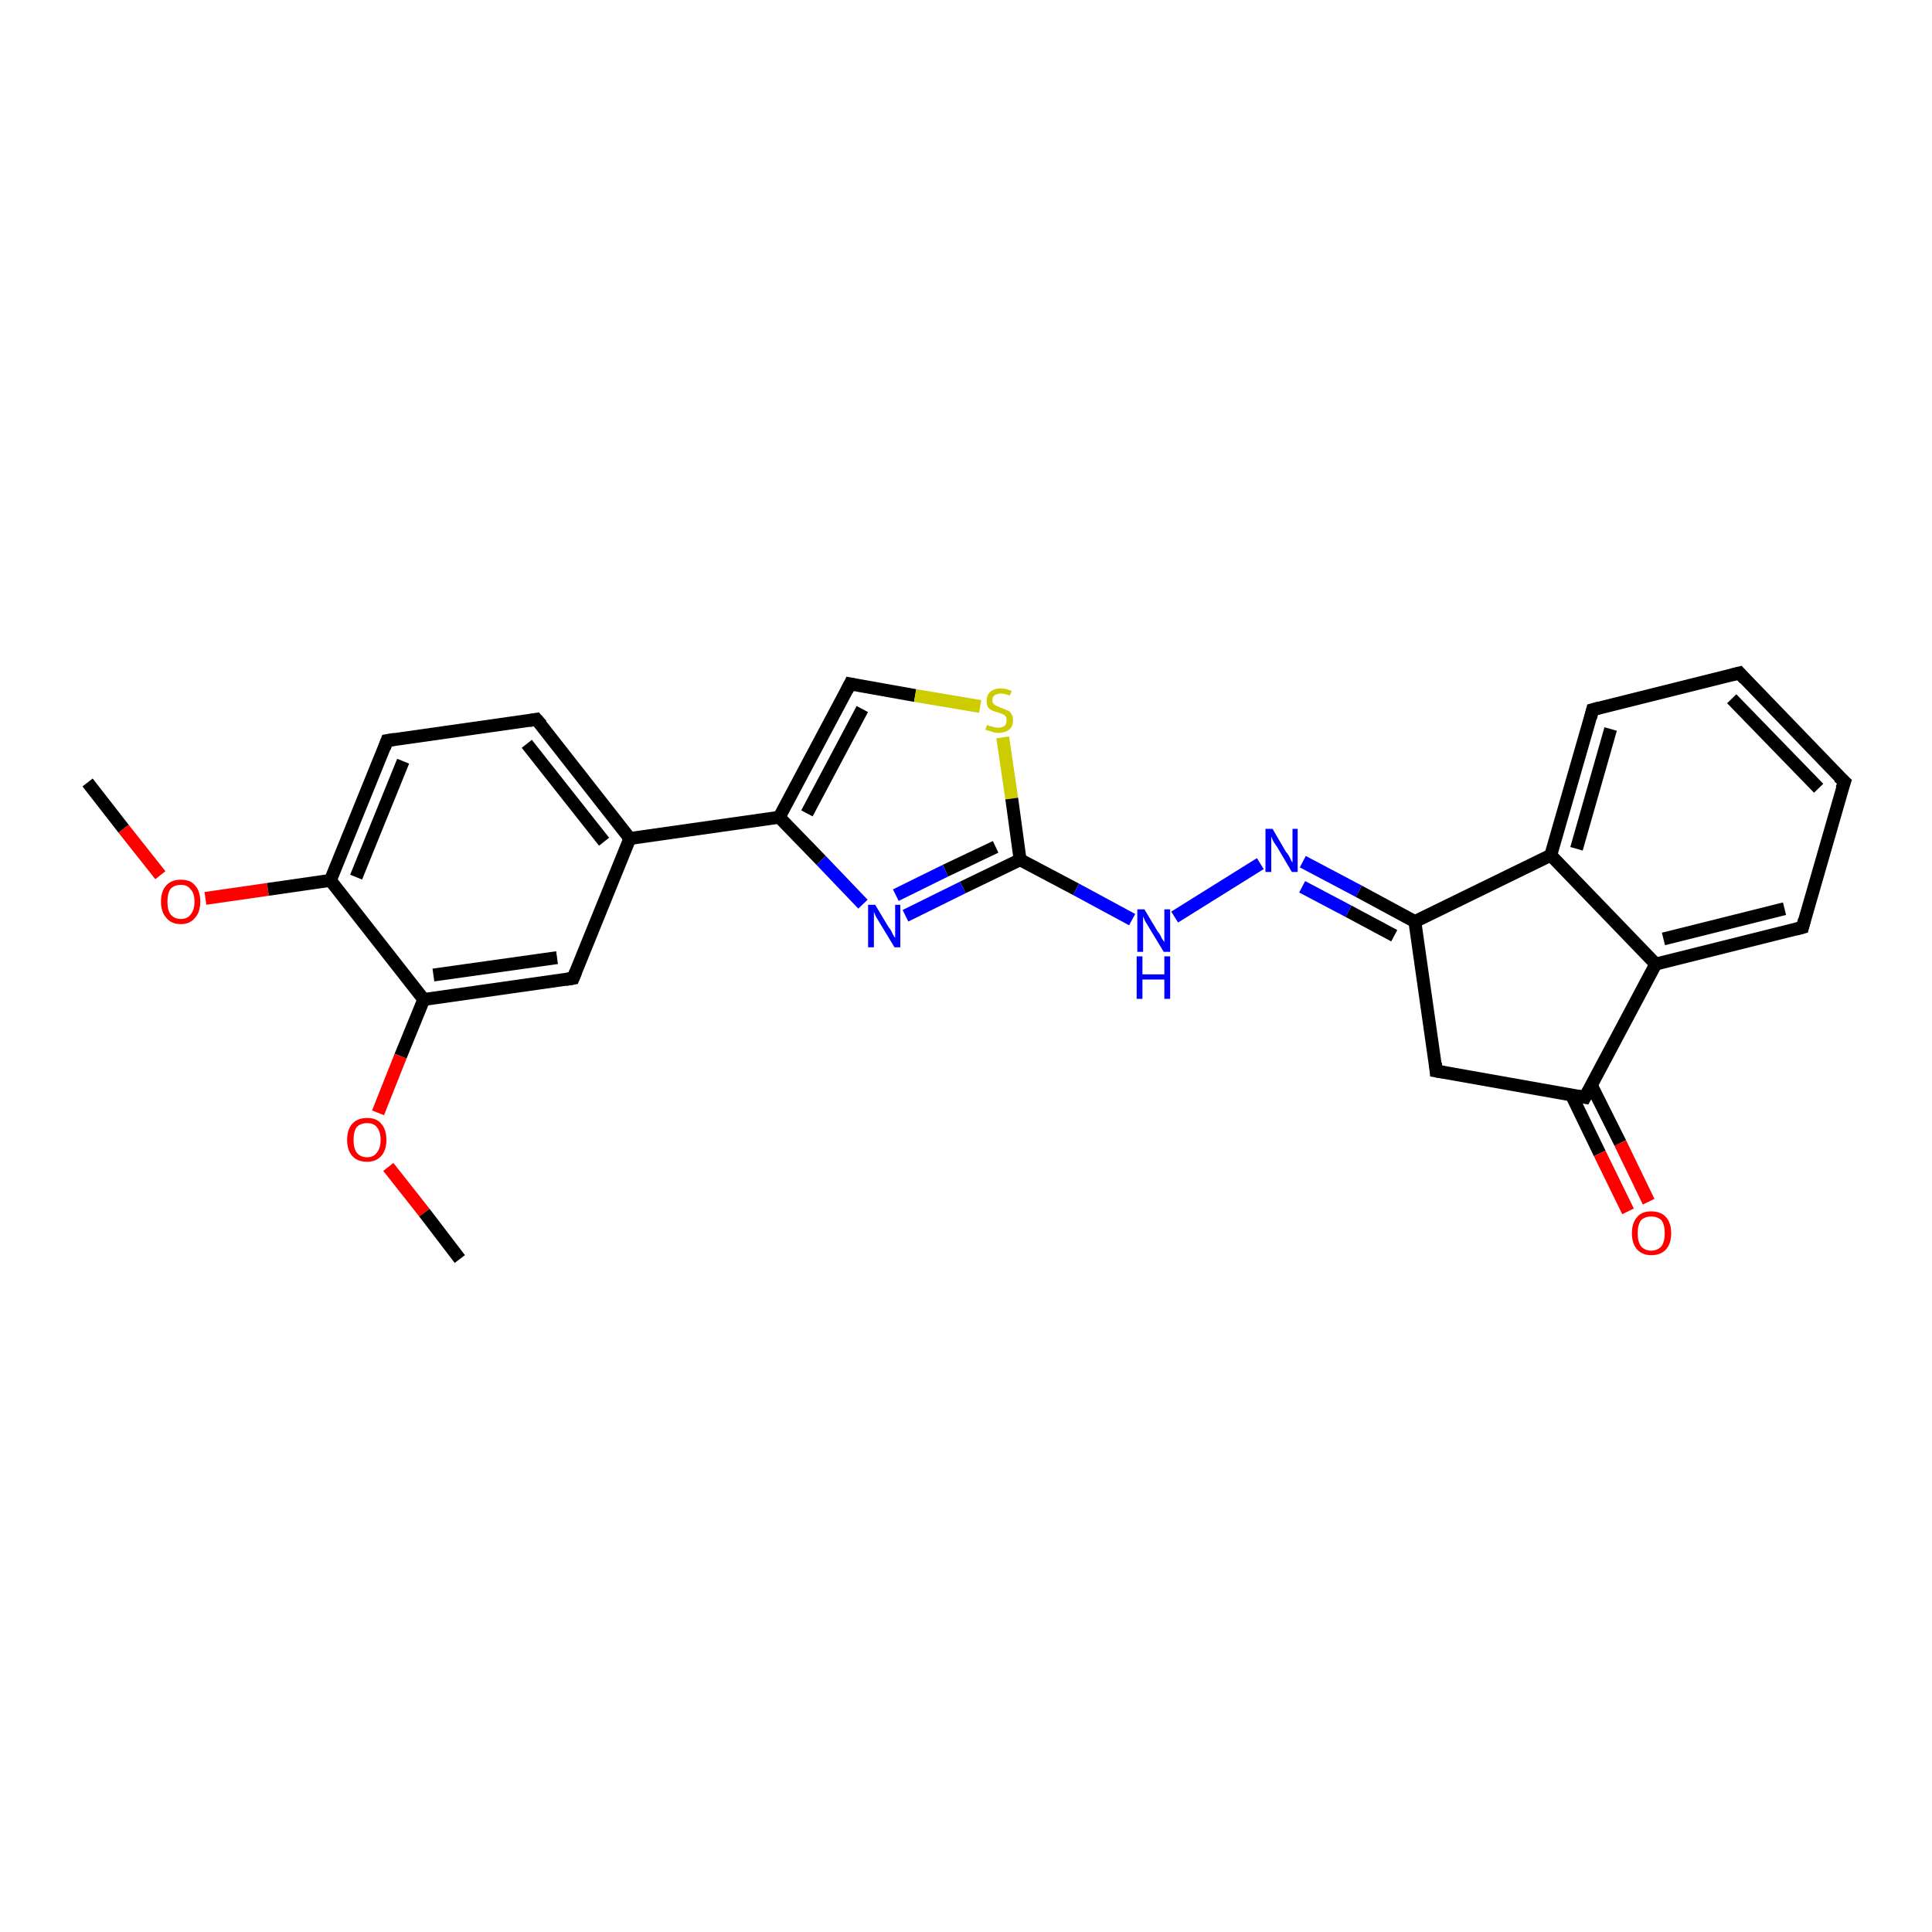 <?xml version='1.0' encoding='iso-8859-1'?>
<svg version='1.1' baseProfile='full'
              xmlns='http://www.w3.org/2000/svg'
                      xmlns:rdkit='http://www.rdkit.org/xml'
                      xmlns:xlink='http://www.w3.org/1999/xlink'
                  xml:space='preserve'
width='300px' height='300px' viewBox='0 0 300 300'>
<!-- END OF HEADER -->
<rect style='opacity:1.0;fill:#FFFFFF;stroke:none' width='300.0' height='300.0' x='0.0' y='0.0'> </rect>
<path class='bond-0 atom-0 atom-1' d='M 13.6,121.5 L 19.2,128.7' style='fill:none;fill-rule:evenodd;stroke:#000000;stroke-width:2.0px;stroke-linecap:butt;stroke-linejoin:miter;stroke-opacity:1' />
<path class='bond-0 atom-0 atom-1' d='M 19.2,128.7 L 24.9,135.9' style='fill:none;fill-rule:evenodd;stroke:#FF0000;stroke-width:2.0px;stroke-linecap:butt;stroke-linejoin:miter;stroke-opacity:1' />
<path class='bond-1 atom-1 atom-2' d='M 31.9,139.5 L 41.6,138.1' style='fill:none;fill-rule:evenodd;stroke:#FF0000;stroke-width:2.0px;stroke-linecap:butt;stroke-linejoin:miter;stroke-opacity:1' />
<path class='bond-1 atom-1 atom-2' d='M 41.6,138.1 L 51.3,136.7' style='fill:none;fill-rule:evenodd;stroke:#000000;stroke-width:2.0px;stroke-linecap:butt;stroke-linejoin:miter;stroke-opacity:1' />
<path class='bond-2 atom-2 atom-3' d='M 51.3,136.7 L 60.1,115.0' style='fill:none;fill-rule:evenodd;stroke:#000000;stroke-width:2.0px;stroke-linecap:butt;stroke-linejoin:miter;stroke-opacity:1' />
<path class='bond-2 atom-2 atom-3' d='M 55.3,136.2 L 62.6,118.2' style='fill:none;fill-rule:evenodd;stroke:#000000;stroke-width:2.0px;stroke-linecap:butt;stroke-linejoin:miter;stroke-opacity:1' />
<path class='bond-3 atom-3 atom-4' d='M 60.1,115.0 L 83.3,111.7' style='fill:none;fill-rule:evenodd;stroke:#000000;stroke-width:2.0px;stroke-linecap:butt;stroke-linejoin:miter;stroke-opacity:1' />
<path class='bond-4 atom-4 atom-5' d='M 83.3,111.7 L 97.8,130.2' style='fill:none;fill-rule:evenodd;stroke:#000000;stroke-width:2.0px;stroke-linecap:butt;stroke-linejoin:miter;stroke-opacity:1' />
<path class='bond-4 atom-4 atom-5' d='M 81.8,115.5 L 93.8,130.7' style='fill:none;fill-rule:evenodd;stroke:#000000;stroke-width:2.0px;stroke-linecap:butt;stroke-linejoin:miter;stroke-opacity:1' />
<path class='bond-5 atom-5 atom-6' d='M 97.8,130.2 L 89.0,151.9' style='fill:none;fill-rule:evenodd;stroke:#000000;stroke-width:2.0px;stroke-linecap:butt;stroke-linejoin:miter;stroke-opacity:1' />
<path class='bond-6 atom-6 atom-7' d='M 89.0,151.9 L 65.8,155.2' style='fill:none;fill-rule:evenodd;stroke:#000000;stroke-width:2.0px;stroke-linecap:butt;stroke-linejoin:miter;stroke-opacity:1' />
<path class='bond-6 atom-6 atom-7' d='M 86.5,148.7 L 67.3,151.4' style='fill:none;fill-rule:evenodd;stroke:#000000;stroke-width:2.0px;stroke-linecap:butt;stroke-linejoin:miter;stroke-opacity:1' />
<path class='bond-7 atom-7 atom-8' d='M 65.8,155.2 L 62.2,164.0' style='fill:none;fill-rule:evenodd;stroke:#000000;stroke-width:2.0px;stroke-linecap:butt;stroke-linejoin:miter;stroke-opacity:1' />
<path class='bond-7 atom-7 atom-8' d='M 62.2,164.0 L 58.7,172.8' style='fill:none;fill-rule:evenodd;stroke:#FF0000;stroke-width:2.0px;stroke-linecap:butt;stroke-linejoin:miter;stroke-opacity:1' />
<path class='bond-8 atom-8 atom-9' d='M 60.3,181.2 L 65.9,188.3' style='fill:none;fill-rule:evenodd;stroke:#FF0000;stroke-width:2.0px;stroke-linecap:butt;stroke-linejoin:miter;stroke-opacity:1' />
<path class='bond-8 atom-8 atom-9' d='M 65.9,188.3 L 71.4,195.5' style='fill:none;fill-rule:evenodd;stroke:#000000;stroke-width:2.0px;stroke-linecap:butt;stroke-linejoin:miter;stroke-opacity:1' />
<path class='bond-9 atom-5 atom-10' d='M 97.8,130.2 L 121.0,126.9' style='fill:none;fill-rule:evenodd;stroke:#000000;stroke-width:2.0px;stroke-linecap:butt;stroke-linejoin:miter;stroke-opacity:1' />
<path class='bond-10 atom-10 atom-11' d='M 121.0,126.9 L 132.0,106.2' style='fill:none;fill-rule:evenodd;stroke:#000000;stroke-width:2.0px;stroke-linecap:butt;stroke-linejoin:miter;stroke-opacity:1' />
<path class='bond-10 atom-10 atom-11' d='M 125.3,126.3 L 133.9,110.1' style='fill:none;fill-rule:evenodd;stroke:#000000;stroke-width:2.0px;stroke-linecap:butt;stroke-linejoin:miter;stroke-opacity:1' />
<path class='bond-11 atom-11 atom-12' d='M 132.0,106.2 L 142.1,108.0' style='fill:none;fill-rule:evenodd;stroke:#000000;stroke-width:2.0px;stroke-linecap:butt;stroke-linejoin:miter;stroke-opacity:1' />
<path class='bond-11 atom-11 atom-12' d='M 142.1,108.0 L 152.2,109.7' style='fill:none;fill-rule:evenodd;stroke:#CCCC00;stroke-width:2.0px;stroke-linecap:butt;stroke-linejoin:miter;stroke-opacity:1' />
<path class='bond-12 atom-12 atom-13' d='M 155.7,114.5 L 157.1,124.0' style='fill:none;fill-rule:evenodd;stroke:#CCCC00;stroke-width:2.0px;stroke-linecap:butt;stroke-linejoin:miter;stroke-opacity:1' />
<path class='bond-12 atom-12 atom-13' d='M 157.1,124.0 L 158.4,133.5' style='fill:none;fill-rule:evenodd;stroke:#000000;stroke-width:2.0px;stroke-linecap:butt;stroke-linejoin:miter;stroke-opacity:1' />
<path class='bond-13 atom-13 atom-14' d='M 158.4,133.5 L 167.1,138.1' style='fill:none;fill-rule:evenodd;stroke:#000000;stroke-width:2.0px;stroke-linecap:butt;stroke-linejoin:miter;stroke-opacity:1' />
<path class='bond-13 atom-13 atom-14' d='M 167.1,138.1 L 175.8,142.8' style='fill:none;fill-rule:evenodd;stroke:#0000FF;stroke-width:2.0px;stroke-linecap:butt;stroke-linejoin:miter;stroke-opacity:1' />
<path class='bond-14 atom-14 atom-15' d='M 182.4,142.4 L 195.7,134.1' style='fill:none;fill-rule:evenodd;stroke:#0000FF;stroke-width:2.0px;stroke-linecap:butt;stroke-linejoin:miter;stroke-opacity:1' />
<path class='bond-15 atom-15 atom-16' d='M 202.3,133.8 L 211.0,138.4' style='fill:none;fill-rule:evenodd;stroke:#0000FF;stroke-width:2.0px;stroke-linecap:butt;stroke-linejoin:miter;stroke-opacity:1' />
<path class='bond-15 atom-15 atom-16' d='M 211.0,138.4 L 219.7,143.1' style='fill:none;fill-rule:evenodd;stroke:#000000;stroke-width:2.0px;stroke-linecap:butt;stroke-linejoin:miter;stroke-opacity:1' />
<path class='bond-15 atom-15 atom-16' d='M 202.2,137.7 L 209.4,141.5' style='fill:none;fill-rule:evenodd;stroke:#0000FF;stroke-width:2.0px;stroke-linecap:butt;stroke-linejoin:miter;stroke-opacity:1' />
<path class='bond-15 atom-15 atom-16' d='M 209.4,141.5 L 216.5,145.3' style='fill:none;fill-rule:evenodd;stroke:#000000;stroke-width:2.0px;stroke-linecap:butt;stroke-linejoin:miter;stroke-opacity:1' />
<path class='bond-16 atom-16 atom-17' d='M 219.7,143.1 L 223.0,166.3' style='fill:none;fill-rule:evenodd;stroke:#000000;stroke-width:2.0px;stroke-linecap:butt;stroke-linejoin:miter;stroke-opacity:1' />
<path class='bond-17 atom-17 atom-18' d='M 223.0,166.3 L 246.1,170.4' style='fill:none;fill-rule:evenodd;stroke:#000000;stroke-width:2.0px;stroke-linecap:butt;stroke-linejoin:miter;stroke-opacity:1' />
<path class='bond-18 atom-18 atom-19' d='M 244.0,170.0 L 248.4,179.1' style='fill:none;fill-rule:evenodd;stroke:#000000;stroke-width:2.0px;stroke-linecap:butt;stroke-linejoin:miter;stroke-opacity:1' />
<path class='bond-18 atom-18 atom-19' d='M 248.4,179.1 L 252.8,188.1' style='fill:none;fill-rule:evenodd;stroke:#FF0000;stroke-width:2.0px;stroke-linecap:butt;stroke-linejoin:miter;stroke-opacity:1' />
<path class='bond-18 atom-18 atom-19' d='M 247.1,168.5 L 251.6,177.5' style='fill:none;fill-rule:evenodd;stroke:#000000;stroke-width:2.0px;stroke-linecap:butt;stroke-linejoin:miter;stroke-opacity:1' />
<path class='bond-18 atom-18 atom-19' d='M 251.6,177.5 L 256.0,186.6' style='fill:none;fill-rule:evenodd;stroke:#FF0000;stroke-width:2.0px;stroke-linecap:butt;stroke-linejoin:miter;stroke-opacity:1' />
<path class='bond-19 atom-18 atom-20' d='M 246.1,170.4 L 257.1,149.7' style='fill:none;fill-rule:evenodd;stroke:#000000;stroke-width:2.0px;stroke-linecap:butt;stroke-linejoin:miter;stroke-opacity:1' />
<path class='bond-20 atom-20 atom-21' d='M 257.1,149.7 L 279.9,144.0' style='fill:none;fill-rule:evenodd;stroke:#000000;stroke-width:2.0px;stroke-linecap:butt;stroke-linejoin:miter;stroke-opacity:1' />
<path class='bond-20 atom-20 atom-21' d='M 258.3,145.8 L 277.1,141.1' style='fill:none;fill-rule:evenodd;stroke:#000000;stroke-width:2.0px;stroke-linecap:butt;stroke-linejoin:miter;stroke-opacity:1' />
<path class='bond-21 atom-21 atom-22' d='M 279.9,144.0 L 286.4,121.4' style='fill:none;fill-rule:evenodd;stroke:#000000;stroke-width:2.0px;stroke-linecap:butt;stroke-linejoin:miter;stroke-opacity:1' />
<path class='bond-22 atom-22 atom-23' d='M 286.4,121.4 L 270.1,104.5' style='fill:none;fill-rule:evenodd;stroke:#000000;stroke-width:2.0px;stroke-linecap:butt;stroke-linejoin:miter;stroke-opacity:1' />
<path class='bond-22 atom-22 atom-23' d='M 282.4,122.4 L 268.9,108.5' style='fill:none;fill-rule:evenodd;stroke:#000000;stroke-width:2.0px;stroke-linecap:butt;stroke-linejoin:miter;stroke-opacity:1' />
<path class='bond-23 atom-23 atom-24' d='M 270.1,104.5 L 247.3,110.2' style='fill:none;fill-rule:evenodd;stroke:#000000;stroke-width:2.0px;stroke-linecap:butt;stroke-linejoin:miter;stroke-opacity:1' />
<path class='bond-24 atom-24 atom-25' d='M 247.3,110.2 L 240.8,132.8' style='fill:none;fill-rule:evenodd;stroke:#000000;stroke-width:2.0px;stroke-linecap:butt;stroke-linejoin:miter;stroke-opacity:1' />
<path class='bond-24 atom-24 atom-25' d='M 250.1,113.2 L 244.8,131.8' style='fill:none;fill-rule:evenodd;stroke:#000000;stroke-width:2.0px;stroke-linecap:butt;stroke-linejoin:miter;stroke-opacity:1' />
<path class='bond-25 atom-13 atom-26' d='M 158.4,133.5 L 149.5,137.8' style='fill:none;fill-rule:evenodd;stroke:#000000;stroke-width:2.0px;stroke-linecap:butt;stroke-linejoin:miter;stroke-opacity:1' />
<path class='bond-25 atom-13 atom-26' d='M 149.5,137.8 L 140.6,142.2' style='fill:none;fill-rule:evenodd;stroke:#0000FF;stroke-width:2.0px;stroke-linecap:butt;stroke-linejoin:miter;stroke-opacity:1' />
<path class='bond-25 atom-13 atom-26' d='M 154.6,131.5 L 146.8,135.2' style='fill:none;fill-rule:evenodd;stroke:#000000;stroke-width:2.0px;stroke-linecap:butt;stroke-linejoin:miter;stroke-opacity:1' />
<path class='bond-25 atom-13 atom-26' d='M 146.8,135.2 L 139.1,139.0' style='fill:none;fill-rule:evenodd;stroke:#0000FF;stroke-width:2.0px;stroke-linecap:butt;stroke-linejoin:miter;stroke-opacity:1' />
<path class='bond-26 atom-7 atom-2' d='M 65.8,155.2 L 51.3,136.7' style='fill:none;fill-rule:evenodd;stroke:#000000;stroke-width:2.0px;stroke-linecap:butt;stroke-linejoin:miter;stroke-opacity:1' />
<path class='bond-27 atom-26 atom-10' d='M 134.0,140.4 L 127.5,133.6' style='fill:none;fill-rule:evenodd;stroke:#0000FF;stroke-width:2.0px;stroke-linecap:butt;stroke-linejoin:miter;stroke-opacity:1' />
<path class='bond-27 atom-26 atom-10' d='M 127.5,133.6 L 121.0,126.9' style='fill:none;fill-rule:evenodd;stroke:#000000;stroke-width:2.0px;stroke-linecap:butt;stroke-linejoin:miter;stroke-opacity:1' />
<path class='bond-28 atom-25 atom-16' d='M 240.8,132.8 L 219.7,143.1' style='fill:none;fill-rule:evenodd;stroke:#000000;stroke-width:2.0px;stroke-linecap:butt;stroke-linejoin:miter;stroke-opacity:1' />
<path class='bond-29 atom-25 atom-20' d='M 240.8,132.8 L 257.1,149.7' style='fill:none;fill-rule:evenodd;stroke:#000000;stroke-width:2.0px;stroke-linecap:butt;stroke-linejoin:miter;stroke-opacity:1' />
<path d='M 59.7,116.1 L 60.1,115.0 L 61.3,114.8' style='fill:none;stroke:#000000;stroke-width:2.0px;stroke-linecap:butt;stroke-linejoin:miter;stroke-opacity:1;' />
<path d='M 82.2,111.9 L 83.3,111.7 L 84.1,112.6' style='fill:none;stroke:#000000;stroke-width:2.0px;stroke-linecap:butt;stroke-linejoin:miter;stroke-opacity:1;' />
<path d='M 89.4,150.9 L 89.0,151.9 L 87.8,152.1' style='fill:none;stroke:#000000;stroke-width:2.0px;stroke-linecap:butt;stroke-linejoin:miter;stroke-opacity:1;' />
<path d='M 131.5,107.2 L 132.0,106.2 L 132.5,106.3' style='fill:none;stroke:#000000;stroke-width:2.0px;stroke-linecap:butt;stroke-linejoin:miter;stroke-opacity:1;' />
<path d='M 222.9,165.1 L 223.0,166.3 L 224.2,166.5' style='fill:none;stroke:#000000;stroke-width:2.0px;stroke-linecap:butt;stroke-linejoin:miter;stroke-opacity:1;' />
<path d='M 245.0,170.2 L 246.1,170.4 L 246.7,169.3' style='fill:none;stroke:#000000;stroke-width:2.0px;stroke-linecap:butt;stroke-linejoin:miter;stroke-opacity:1;' />
<path d='M 278.8,144.3 L 279.9,144.0 L 280.2,142.8' style='fill:none;stroke:#000000;stroke-width:2.0px;stroke-linecap:butt;stroke-linejoin:miter;stroke-opacity:1;' />
<path d='M 286.0,122.5 L 286.4,121.4 L 285.5,120.6' style='fill:none;stroke:#000000;stroke-width:2.0px;stroke-linecap:butt;stroke-linejoin:miter;stroke-opacity:1;' />
<path d='M 270.9,105.4 L 270.1,104.5 L 268.9,104.8' style='fill:none;stroke:#000000;stroke-width:2.0px;stroke-linecap:butt;stroke-linejoin:miter;stroke-opacity:1;' />
<path d='M 248.4,109.9 L 247.3,110.2 L 247.0,111.4' style='fill:none;stroke:#000000;stroke-width:2.0px;stroke-linecap:butt;stroke-linejoin:miter;stroke-opacity:1;' />
<path class='atom-1' d='M 25.0 140.0
Q 25.0 138.4, 25.8 137.5
Q 26.6 136.6, 28.1 136.6
Q 29.6 136.6, 30.3 137.5
Q 31.1 138.4, 31.1 140.0
Q 31.1 141.6, 30.3 142.5
Q 29.5 143.5, 28.1 143.5
Q 26.6 143.5, 25.8 142.5
Q 25.0 141.6, 25.0 140.0
M 28.1 142.7
Q 29.1 142.7, 29.6 142.0
Q 30.2 141.3, 30.2 140.0
Q 30.2 138.7, 29.6 138.1
Q 29.1 137.4, 28.1 137.4
Q 27.1 137.4, 26.5 138.0
Q 26.0 138.7, 26.0 140.0
Q 26.0 141.4, 26.5 142.0
Q 27.1 142.7, 28.1 142.7
' fill='#FF0000'/>
<path class='atom-8' d='M 53.9 177.0
Q 53.9 175.4, 54.7 174.5
Q 55.5 173.6, 57.0 173.6
Q 58.5 173.6, 59.2 174.5
Q 60.0 175.4, 60.0 177.0
Q 60.0 178.6, 59.2 179.5
Q 58.4 180.4, 57.0 180.4
Q 55.5 180.4, 54.7 179.5
Q 53.9 178.6, 53.9 177.0
M 57.0 179.7
Q 58.0 179.7, 58.5 179.0
Q 59.1 178.3, 59.1 177.0
Q 59.1 175.7, 58.5 175.0
Q 58.0 174.4, 57.0 174.4
Q 56.0 174.4, 55.4 175.0
Q 54.9 175.7, 54.9 177.0
Q 54.9 178.3, 55.4 179.0
Q 56.0 179.7, 57.0 179.7
' fill='#FF0000'/>
<path class='atom-12' d='M 153.3 112.5
Q 153.3 112.6, 153.6 112.7
Q 154.0 112.8, 154.3 112.9
Q 154.6 113.0, 155.0 113.0
Q 155.6 113.0, 156.0 112.7
Q 156.3 112.4, 156.3 111.8
Q 156.3 111.5, 156.2 111.3
Q 156.0 111.0, 155.7 110.9
Q 155.4 110.8, 154.9 110.6
Q 154.4 110.5, 154.0 110.3
Q 153.6 110.1, 153.4 109.8
Q 153.2 109.4, 153.2 108.8
Q 153.2 108.0, 153.7 107.5
Q 154.3 106.9, 155.4 106.9
Q 156.2 106.9, 157.1 107.3
L 156.8 108.0
Q 156.0 107.7, 155.4 107.7
Q 154.8 107.7, 154.4 108.0
Q 154.1 108.2, 154.1 108.7
Q 154.1 109.1, 154.3 109.3
Q 154.5 109.5, 154.7 109.6
Q 155.0 109.7, 155.4 109.9
Q 156.0 110.1, 156.4 110.3
Q 156.8 110.4, 157.0 110.8
Q 157.3 111.2, 157.3 111.8
Q 157.3 112.8, 156.7 113.3
Q 156.0 113.8, 155.0 113.8
Q 154.4 113.8, 154.0 113.6
Q 153.5 113.5, 153.0 113.3
L 153.3 112.5
' fill='#CCCC00'/>
<path class='atom-14' d='M 177.7 141.2
L 179.8 144.7
Q 180.1 145.0, 180.4 145.7
Q 180.8 146.3, 180.8 146.3
L 180.8 141.2
L 181.7 141.2
L 181.7 147.8
L 180.7 147.8
L 178.4 144.0
Q 178.1 143.5, 177.8 143.0
Q 177.6 142.5, 177.5 142.3
L 177.5 147.8
L 176.6 147.8
L 176.6 141.2
L 177.7 141.2
' fill='#0000FF'/>
<path class='atom-14' d='M 176.5 148.5
L 177.4 148.5
L 177.4 151.3
L 180.8 151.3
L 180.8 148.5
L 181.7 148.5
L 181.7 155.1
L 180.8 155.1
L 180.8 152.1
L 177.4 152.1
L 177.4 155.1
L 176.5 155.1
L 176.5 148.5
' fill='#0000FF'/>
<path class='atom-15' d='M 197.6 128.7
L 199.7 132.3
Q 200.0 132.6, 200.3 133.2
Q 200.6 133.9, 200.7 133.9
L 200.7 128.7
L 201.5 128.7
L 201.5 135.4
L 200.6 135.4
L 198.3 131.5
Q 198.0 131.1, 197.7 130.6
Q 197.5 130.1, 197.4 129.9
L 197.4 135.4
L 196.5 135.4
L 196.5 128.7
L 197.6 128.7
' fill='#0000FF'/>
<path class='atom-19' d='M 253.4 191.5
Q 253.4 189.9, 254.2 189.0
Q 254.9 188.1, 256.4 188.1
Q 257.9 188.1, 258.7 189.0
Q 259.5 189.9, 259.5 191.5
Q 259.5 193.1, 258.7 194.0
Q 257.9 194.9, 256.4 194.9
Q 255.0 194.9, 254.2 194.0
Q 253.4 193.1, 253.4 191.5
M 256.4 194.2
Q 257.4 194.2, 258.0 193.5
Q 258.5 192.8, 258.5 191.5
Q 258.5 190.2, 258.0 189.5
Q 257.4 188.9, 256.4 188.9
Q 255.4 188.9, 254.8 189.5
Q 254.3 190.2, 254.3 191.5
Q 254.3 192.8, 254.8 193.5
Q 255.4 194.2, 256.4 194.2
' fill='#FF0000'/>
<path class='atom-26' d='M 135.9 140.5
L 138.0 144.0
Q 138.3 144.3, 138.6 145.0
Q 138.9 145.6, 139.0 145.6
L 139.0 140.5
L 139.8 140.5
L 139.8 147.1
L 138.9 147.1
L 136.6 143.3
Q 136.3 142.8, 136.0 142.3
Q 135.8 141.8, 135.7 141.6
L 135.7 147.1
L 134.8 147.1
L 134.8 140.5
L 135.9 140.5
' fill='#0000FF'/>
</svg>
